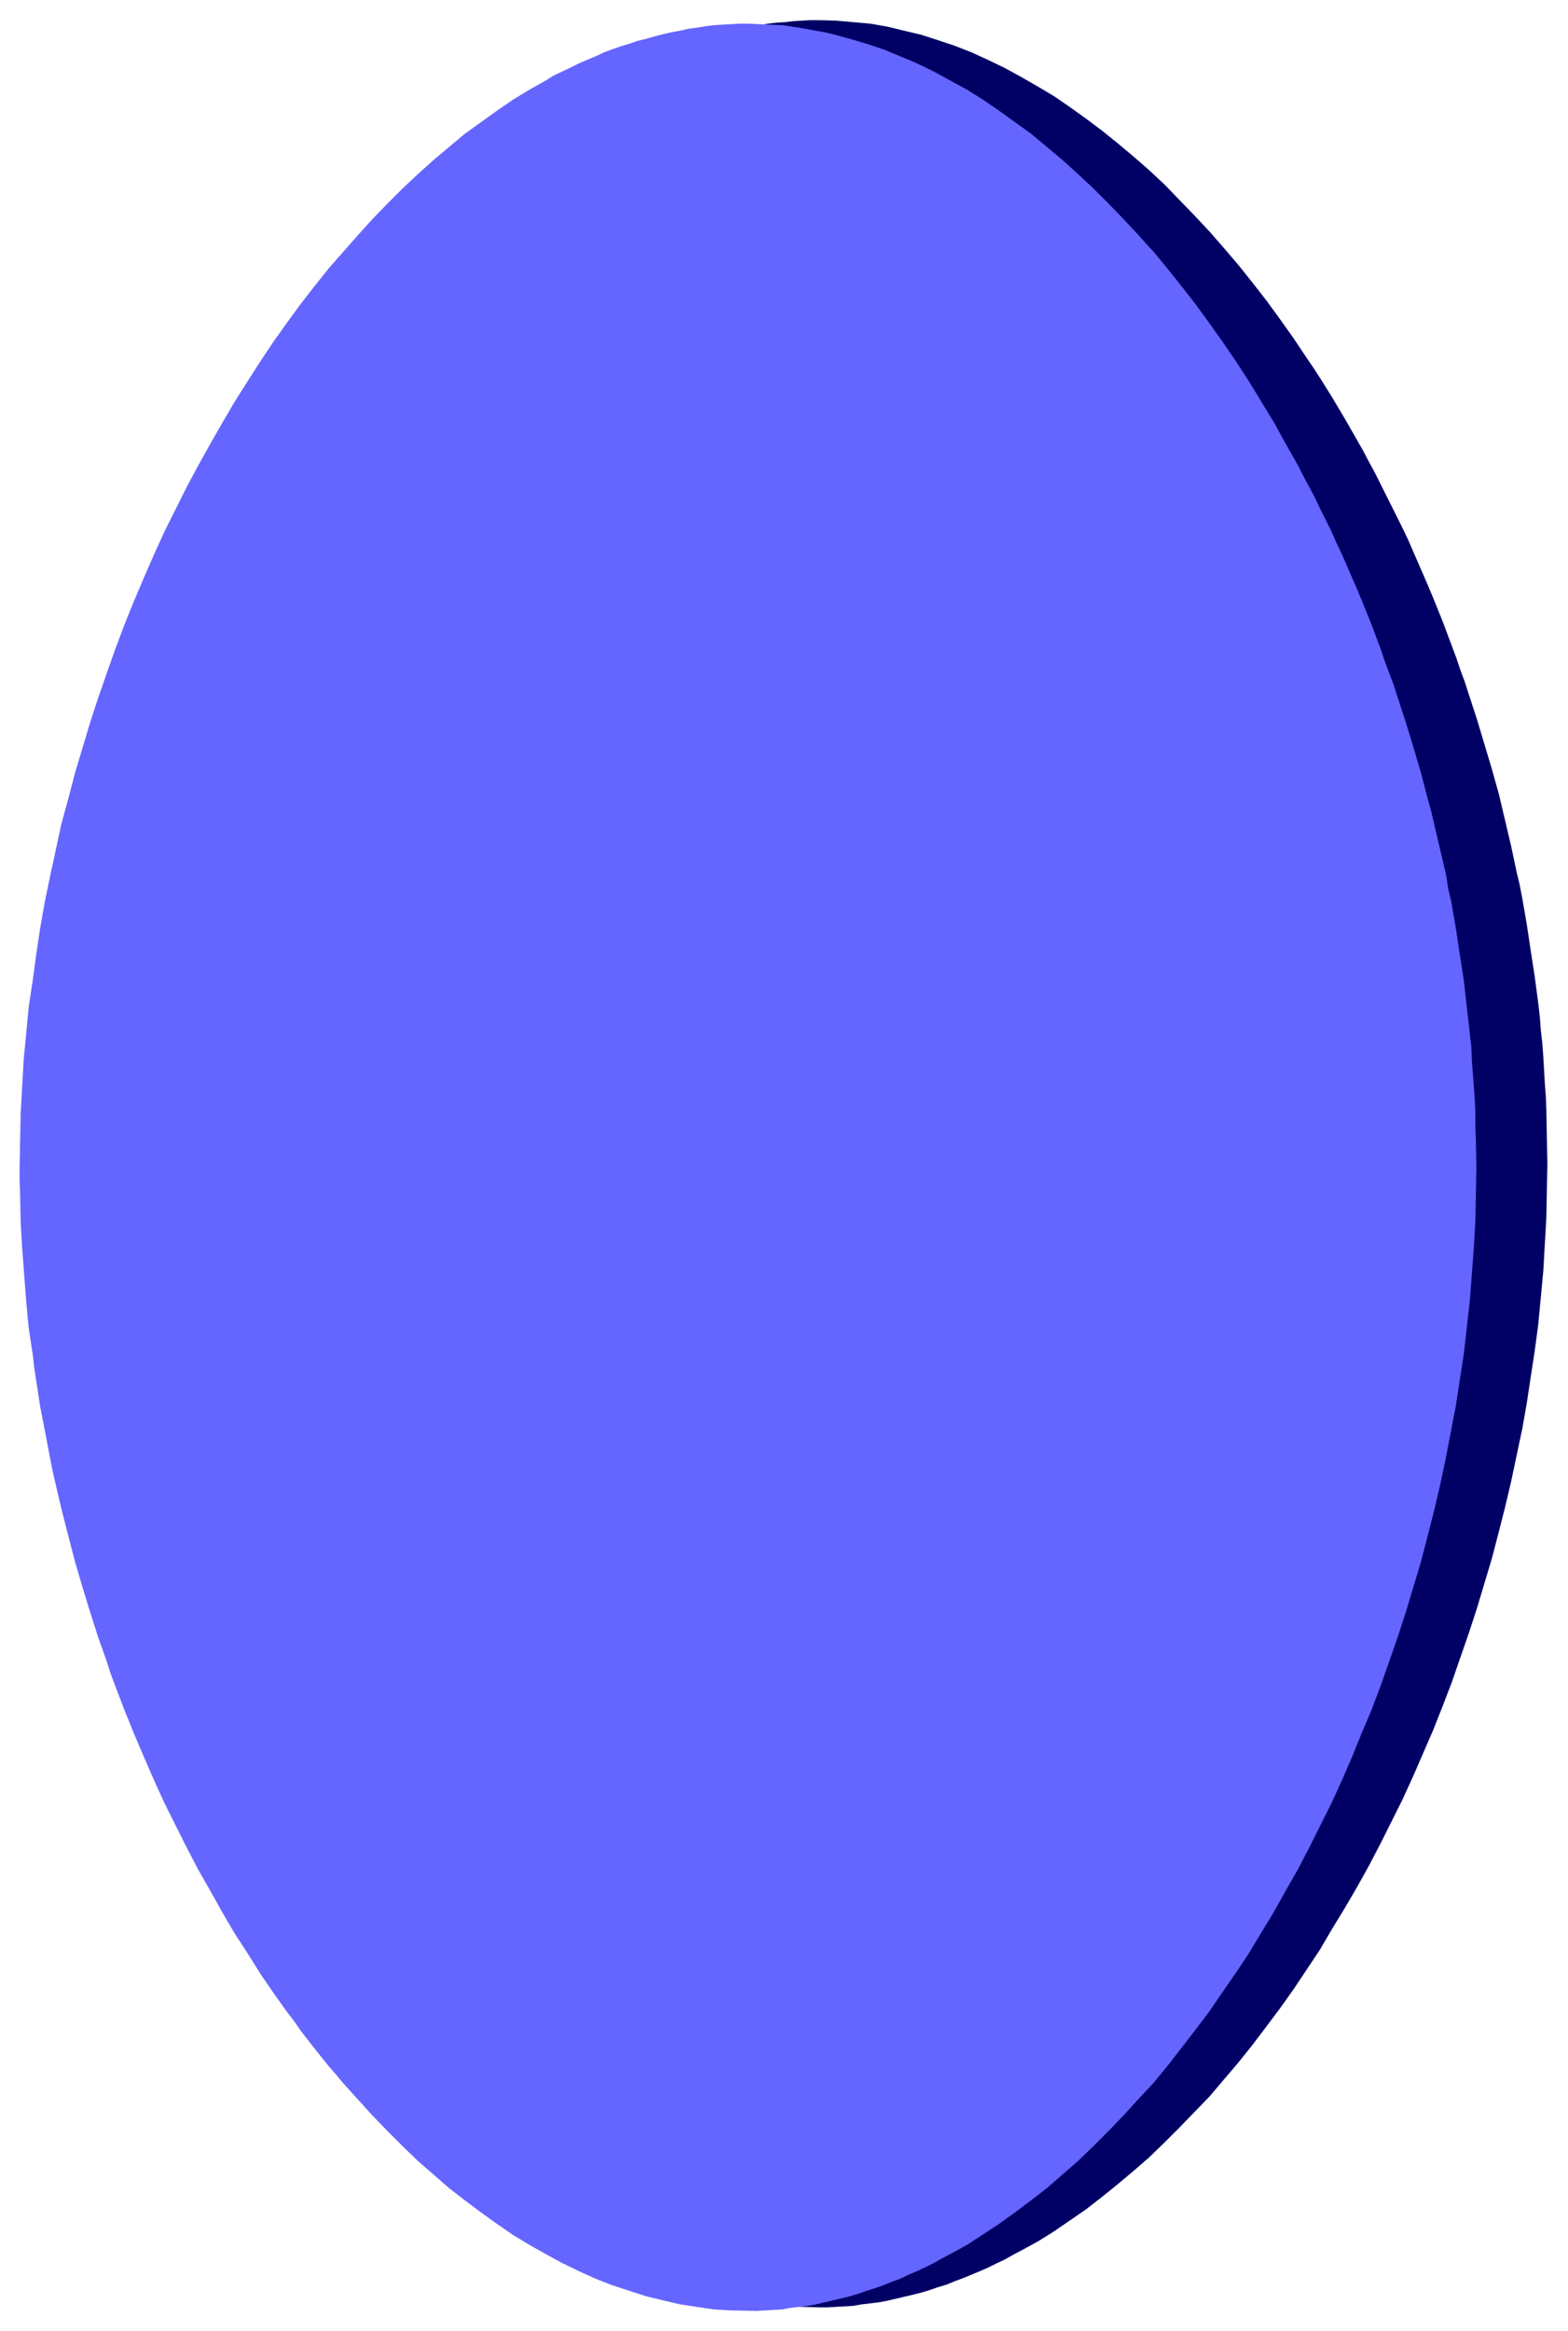 <svg xmlns="http://www.w3.org/2000/svg" width="493.465" height="733.307" fill-rule="evenodd" stroke-linecap="round" preserveAspectRatio="none" viewBox="0 0 3115 4629"><style>.brush0{fill:#fff}.pen0{stroke:#000;stroke-width:1;stroke-linejoin:round}</style><path d="m180 2312 1-54 1-53 3-53 4-53 4-53 6-53 7-53 7-52 8-53 10-51 10-52 11-52 12-51 13-51 13-50 14-50 16-50 16-49 17-49 17-48 19-48 18-47 20-47 21-46 20-46 22-44 22-44 24-44 23-42 24-42 24-41 25-41 26-39 27-39 26-38 28-37 27-36 28-34 29-34 29-33 29-32 30-31 30-30 30-29 31-27 31-26 32-25 31-24 32-23 16-11 16-11 33-19 16-10 17-9 16-9 16-9 17-8 16-8 17-7 16-8 17-6 17-7 16-6 17-5 17-6 17-5 16-4 17-4 17-4 17-4 34-6 17-2 16-1 17-2 17-1 17-1h17l34 1 34 3 34 3 34 6 17 4 16 4 34 8 34 11 33 11 33 13 33 15 33 16 33 18 33 19 32 19 32 22 32 23 32 24 31 25 31 26 31 27 31 29 29 30 30 31 30 32 14 16 14 16 29 34 28 35 28 36 27 37 27 38 26 39 13 19 13 20 25 40 25 42 12 21 12 21 12 21 11 21 12 22 11 22 11 22 11 22 11 22 11 22 11 23 10 23 20 46 10 23 10 24 19 47 18 48 9 24 8 24 9 24 8 25 16 49 15 50 15 50 14 50 6 26 6 25 12 51 11 52 6 25 5 26 9 52 8 53 4 26 4 26 7 53 3 26 2 27 3 26 2 27 3 53 2 26 1 27 1 53 1 53-1 53-1 53-3 53-3 53-5 53-5 53-7 53-8 52-8 53-9 51-11 52-11 52-12 51-13 51-13 50-15 50-15 50-16 49-17 49-17 49-18 47-19 48-20 46-20 46-21 46-22 44-22 44-23 44-24 43-24 41-25 41-24 41-26 39-26 39-27 38-27 36-28 37-28 35-29 34-28 33-30 31-30 31-30 30-30 29-31 27-31 26-31 25-32 25-32 22-32 22-32 20-33 18-17 9-16 9-17 8-16 8-16 7-17 7-17 7-16 6-17 7-17 5-17 6-17 5-16 4-17 4-34 8-16 3-17 2-17 2-17 3-17 1-17 1-17 1h-17l-34-1-17-1-17-1-33-5-34-5-34-8-33-8-34-11-33-12-34-13-33-14-33-16-33-18-32-18-33-20-32-22-32-22-31-25-32-25-31-26-31-27-30-29-30-30-30-31-29-31-29-33-15-17-14-17-28-35-27-36-14-18-14-19-26-38-27-38-26-40-25-40-24-41-24-42-23-43-24-43-22-44-22-45-20-46-11-23-10-23-20-46-18-48-19-47-8-25-9-24-17-49-16-49-16-49-14-50-13-51-13-51-12-51-6-26-5-25-10-52-10-52-4-26-4-27-4-26-3-26-4-27-3-26-6-53-4-53-4-52-3-54-1-53-1-27v-25z" style="stroke:none;fill:#000065"/><path d="m39 2318 1-53 1-53 3-53 3-54 5-52 5-53 8-53 7-52 8-53 9-51 11-53 11-51 11-51 14-51 13-50 15-50 15-50 16-49 17-49 17-48 18-48 19-47 20-47 20-46 21-46 22-44 22-44 23-43 24-43 24-42 24-41 26-41 25-39 26-39 27-38 27-37 28-36 28-35 29-33 29-33 29-32 30-31 30-30 30-28 31-28 31-26 31-26 32-23 32-23 16-11 16-11 33-20 16-9 16-9 16-10 17-8 17-8 16-8 16-7 17-7 17-8 16-6 17-6 17-5 17-6 17-4 17-5 16-4 17-4 17-3 17-4 16-2 18-3 17-2 16-1 18-1 16-1h17l68 3 34 5 33 6 17 3 17 4 33 9 34 10 33 11 34 14 33 14 33 16 33 18 33 18 32 20 32 22 32 23 32 23 31 26 31 26 31 28 30 28 30 30 30 31 29 31 15 17 15 16 28 34 28 35 28 36 27 37 27 38 26 38 13 20 13 20 25 41 25 41 11 20 12 22 12 21 12 21 11 22 12 22 11 21 11 23 11 22 11 22 10 23 11 23 20 46 10 23 10 24 19 47 18 48 8 24 9 24 9 24 8 25 16 49 15 49 15 51 13 50 7 25 6 26 12 51 12 51 4 27 6 25 9 52 8 53 4 26 4 26 6 53 3 26 3 27 3 26 1 26 4 54 2 26 1 27v26l1 27 1 53-1 53-1 53-3 53-4 53-4 53-6 53-6 53-8 52-8 52-10 52-10 52-11 52-12 51-13 51-13 50-15 50-15 50-16 49-17 49-17 48-18 48-20 47-19 47-20 46-21 46-22 44-22 44-23 44-24 42-24 43-25 41-24 40-26 39-27 39-26 38-28 37-27 35-28 36-28 34-30 32-29 32-30 31-30 30-30 29-31 27-31 27-31 24-32 24-32 23-32 21-32 21-33 18-17 9-16 9-16 8-17 8-17 7-16 8-17 6-17 7-17 6-16 5-17 6-17 5-16 4-17 4-34 8-16 3-18 2-17 2-16 3-17 1-17 1-17 1-51-1-17-1-17-1-34-5-33-5-34-8-33-8-34-11-34-11-33-13-33-15-33-16-33-18-32-18-33-20-32-22-32-23-32-24-31-24-31-27-31-27-30-29-30-30-30-31-29-32-29-32-15-18-14-16-28-35-28-36-13-19-14-18-27-38-26-38-25-40-26-40-24-41-24-43-24-42-23-44-22-44-22-44-21-46-10-23-10-23-20-47-19-47-18-47-9-24-8-25-17-48-16-50-15-49-15-51-13-50-13-51-12-51-6-26-5-25-10-53-10-51-4-26-4-26-4-27-3-26-4-26-4-27-5-53-4-53-4-53-3-53-1-53-1-27v-26z" style="stroke:none;fill:#6565ff"/></svg>
